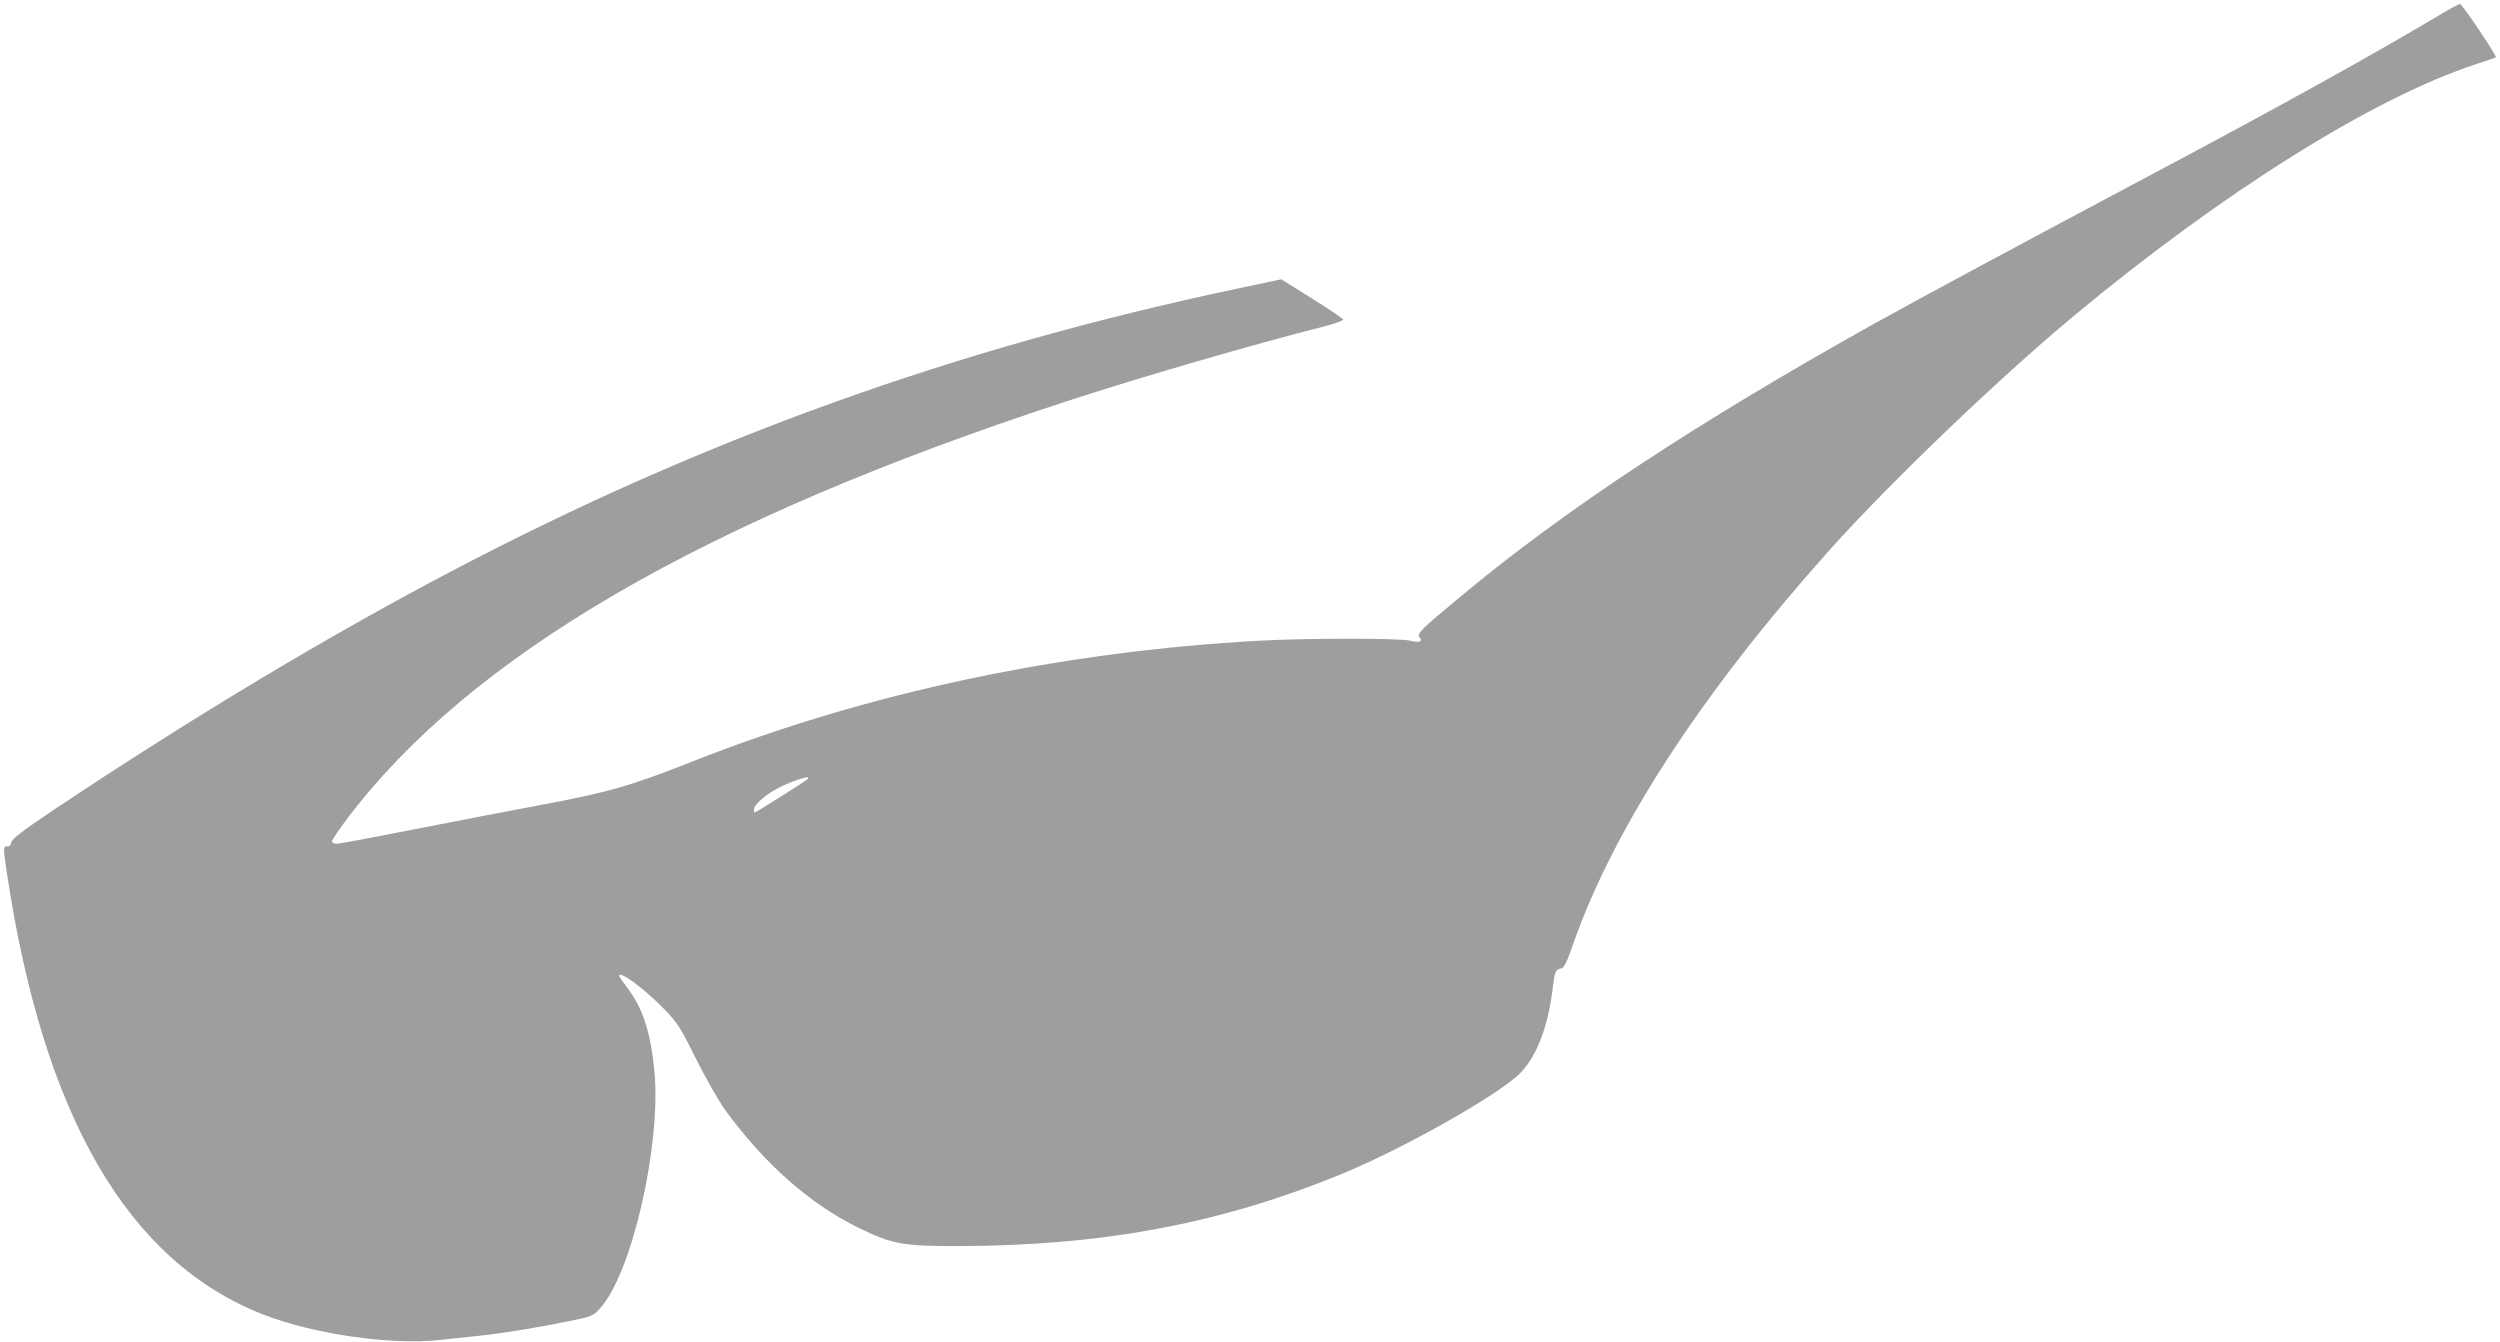 <?xml version="1.0" standalone="no"?>
<!DOCTYPE svg PUBLIC "-//W3C//DTD SVG 20010904//EN"
 "http://www.w3.org/TR/2001/REC-SVG-20010904/DTD/svg10.dtd">
<svg version="1.0" xmlns="http://www.w3.org/2000/svg"
 width="1280pt" height="687pt" viewBox="0 0 1280 687"
 preserveAspectRatio="xMidYMid meet">
<g transform="translate(0,687) scale(0.1,-0.1)"
fill="#9e9e9e" stroke="none">
<path d="M12465 6778 c-358 -212 -815 -465 -1480 -818 -563 -299 -1181 -631
-1387 -746 -918 -513 -1592 -957 -2128 -1405 -195 -162 -217 -184 -202 -202
19 -22 0 -29 -50 -17 -56 13 -522 13 -763 0 -1020 -55 -2019 -267 -2905 -617
-330 -130 -428 -158 -800 -228 -135 -25 -415 -79 -623 -120 -208 -41 -389 -75
-403 -75 -13 0 -24 6 -24 13 0 7 34 57 75 112 634 840 1829 1534 3685 2140
382 125 954 291 1328 386 50 13 91 28 89 33 -2 6 -74 54 -160 108 l-157 98
-217 -46 c-1444 -304 -2746 -772 -4038 -1452 -635 -334 -1313 -741 -2022
-1213 -168 -113 -222 -154 -225 -171 -2 -15 -9 -22 -21 -22 -21 2 -21 -8 -2
-134 187 -1247 619 -1991 1312 -2262 254 -100 655 -158 901 -131 59 6 152 16
207 22 122 13 299 42 460 75 114 23 122 26 157 65 162 177 313 831 279 1211
-19 201 -60 328 -141 433 -22 29 -40 55 -40 58 0 31 132 -67 236 -175 63 -65
80 -93 157 -248 48 -96 115 -214 149 -262 199 -274 434 -482 683 -604 173 -84
224 -94 504 -94 754 1 1366 117 1996 380 312 131 791 403 891 508 82 85 140
236 163 426 11 94 15 102 45 108 14 2 29 33 60 123 209 598 663 1293 1319
2025 308 343 858 870 1237 1186 769 640 1541 1123 2069 1296 53 17 98 33 100
34 7 6 -173 274 -184 274 -5 0 -64 -32 -130 -72z m-8330 -3897 c-11 -11 -265
-171 -271 -171 -2 0 -4 6 -4 14 0 31 78 93 161 129 82 35 133 47 114 28z"/>
</g>
</svg>
